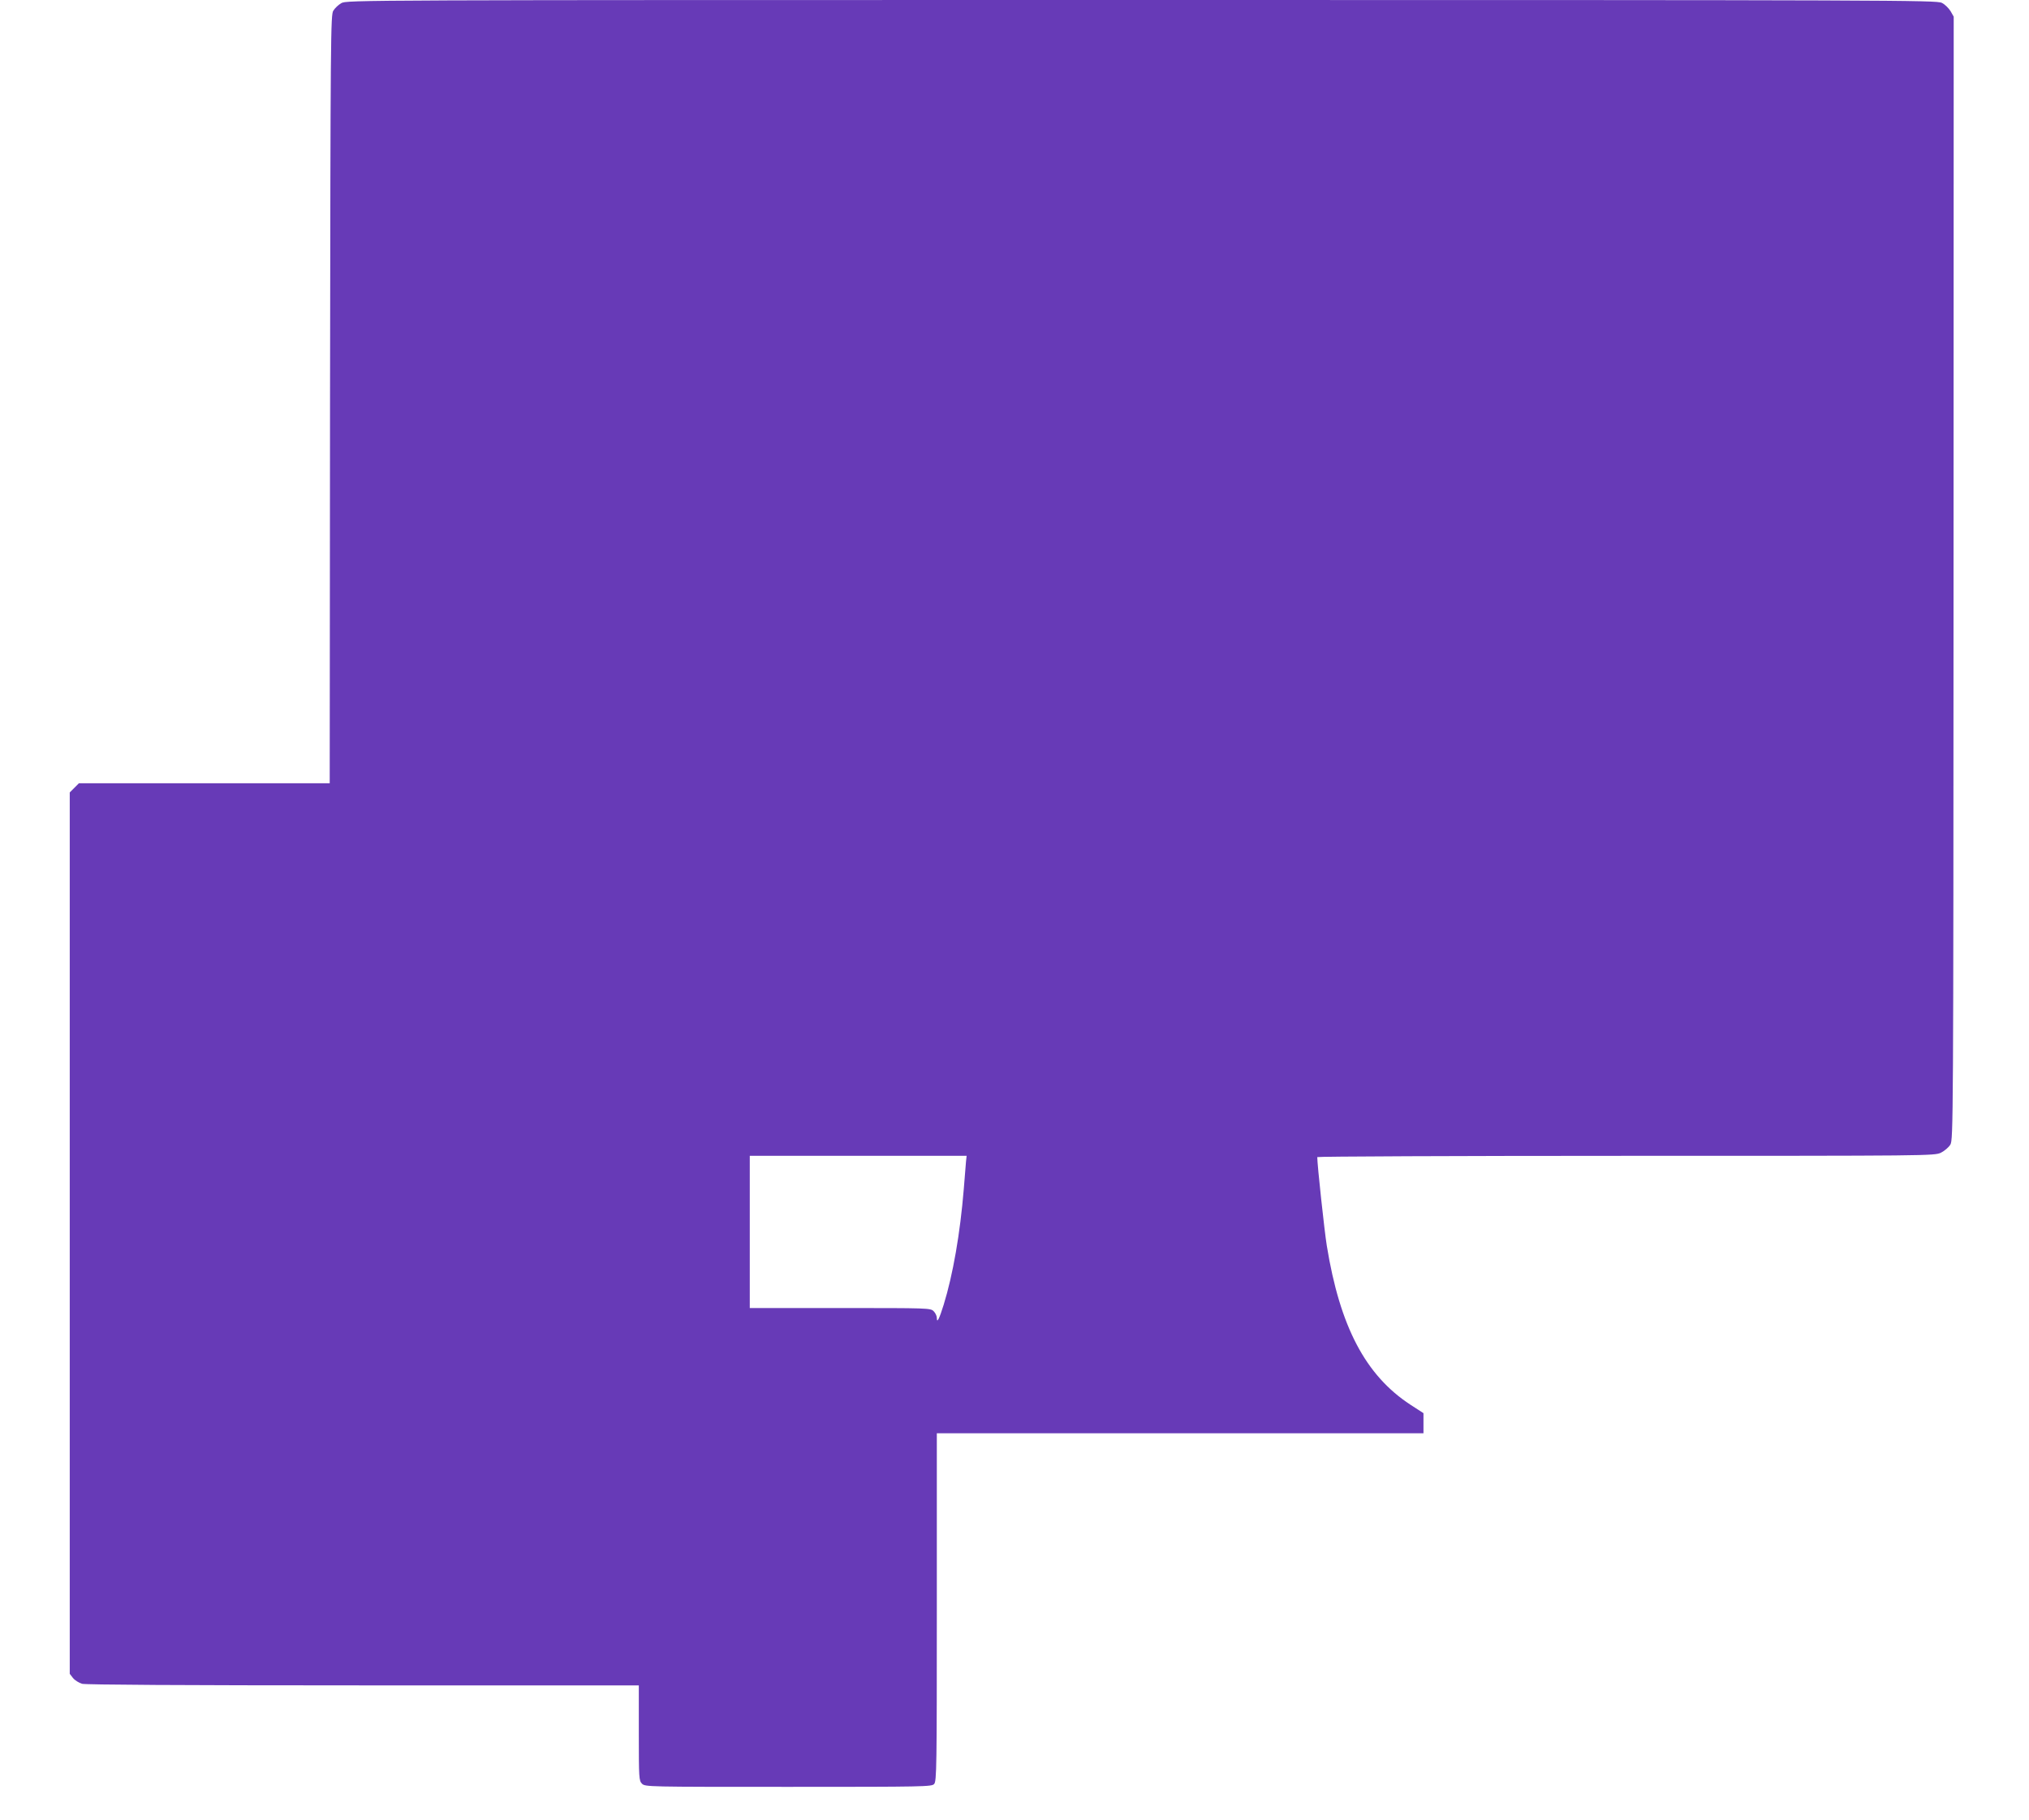 <?xml version="1.0" standalone="no"?>
<!DOCTYPE svg PUBLIC "-//W3C//DTD SVG 20010904//EN"
 "http://www.w3.org/TR/2001/REC-SVG-20010904/DTD/svg10.dtd">
<svg version="1.0" xmlns="http://www.w3.org/2000/svg"
 width="1280pt" height="1148pt" viewBox="0 0 1280 1148"
 preserveAspectRatio="xMidYMid meet">
<g transform="translate(0,1148) scale(0.1,-0.1)"
fill="#673ab7" stroke="none">
<path d="M2153 11460 c-18 -10 -40 -31 -50 -47 -17 -26 -18 -134 -21 -2450
l-2 -2423 -791 0 -791 0 -29 -29 -29 -29 0 -2780 0 -2779 20 -26 c12 -15 38
-31 58 -37 25 -6 615 -10 1775 -10 l1737 0 0 -300 c0 -287 1 -301 20 -320 20
-20 33 -20 923 -20 863 0 905 1 920 18 16 17 17 109 17 1115 l0 1097 1535 0
1535 0 0 63 0 64 -82 53 c-283 185 -445 492 -528 1004 -15 93 -60 510 -60 558
0 4 876 8 1947 8 1919 0 1947 0 1988 20 22 11 49 34 59 51 18 31 19 137 20
3573 l1 3541 -20 35 c-12 19 -36 43 -55 52 -33 17 -295 18 -5050 18 -4953 0
-5015 0 -5047 -20z m3941 -7307 c-2 -21 -8 -99 -14 -173 -23 -279 -68 -539
-127 -730 -28 -90 -43 -119 -43 -82 0 12 -9 31 -20 42 -20 20 -33 20 -590 20
l-570 0 0 480 0 480 684 0 684 0 -4 -37z"/>
</g>
</svg>
